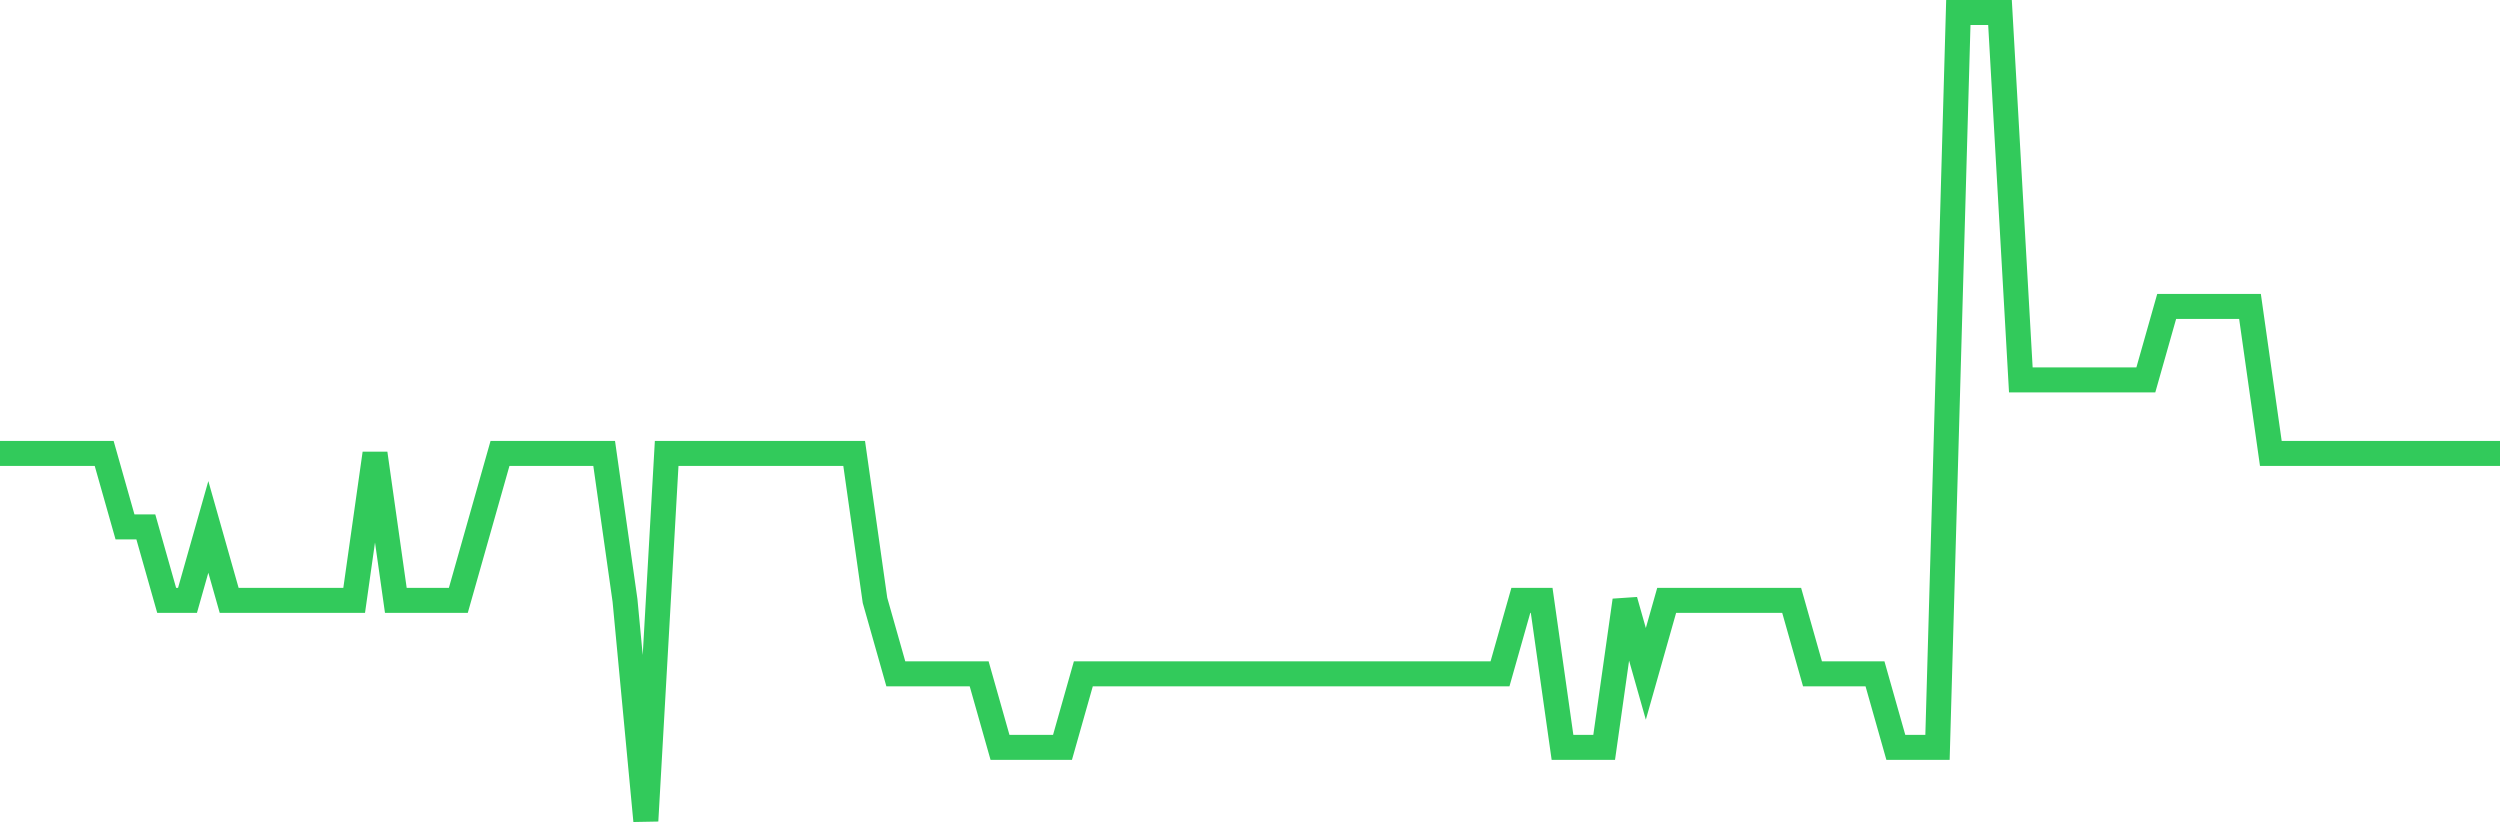 <svg
  xmlns="http://www.w3.org/2000/svg"
  xmlns:xlink="http://www.w3.org/1999/xlink"
  width="120"
  height="40"
  viewBox="0 0 120 40"
  preserveAspectRatio="none"
>
  <polyline
    points="0,21.764 1,21.764 2,21.764 3,21.764 4,21.764 5,21.764 6,25.291 7,25.291 8,28.818 9,28.818 10,25.291 11,28.818 12,28.818 13,28.818 14,28.818 15,28.818 16,28.818 17,28.818 18,21.764 19,28.818 20,28.818 21,28.818 22,28.818 23,25.291 24,21.764 25,21.764 26,21.764 27,21.764 28,21.764 29,21.764 30,28.818 31,39.4 32,21.764 33,21.764 34,21.764 35,21.764 36,21.764 37,21.764 38,21.764 39,21.764 40,21.764 41,21.764 42,28.818 43,32.345 44,32.345 45,32.345 46,32.345 47,32.345 48,35.873 49,35.873 50,35.873 51,35.873 52,32.345 53,32.345 54,32.345 55,32.345 56,32.345 57,32.345 58,32.345 59,32.345 60,32.345 61,32.345 62,32.345 63,32.345 64,32.345 65,32.345 66,32.345 67,32.345 68,32.345 69,32.345 70,32.345 71,32.345 72,32.345 73,28.818 74,28.818 75,35.873 76,35.873 77,35.873 78,28.818 79,32.345 80,28.818 81,28.818 82,28.818 83,28.818 84,28.818 85,28.818 86,28.818 87,32.345 88,32.345 89,32.345 90,32.345 91,35.873 92,35.873 93,35.873 94,0.6 95,0.6 96,0.6 97,18.236 98,18.236 99,18.236 100,18.236 101,18.236 102,18.236 103,18.236 104,14.709 105,14.709 106,14.709 107,14.709 108,14.709 109,21.764 110,21.764 111,21.764 112,21.764 113,21.764 114,21.764 115,21.764 116,21.764 117,21.764 118,21.764 119,21.764 120,21.764"
    fill="none"
    stroke="#32ca5b"
    stroke-width="1.2"
  >
  </polyline>
</svg>